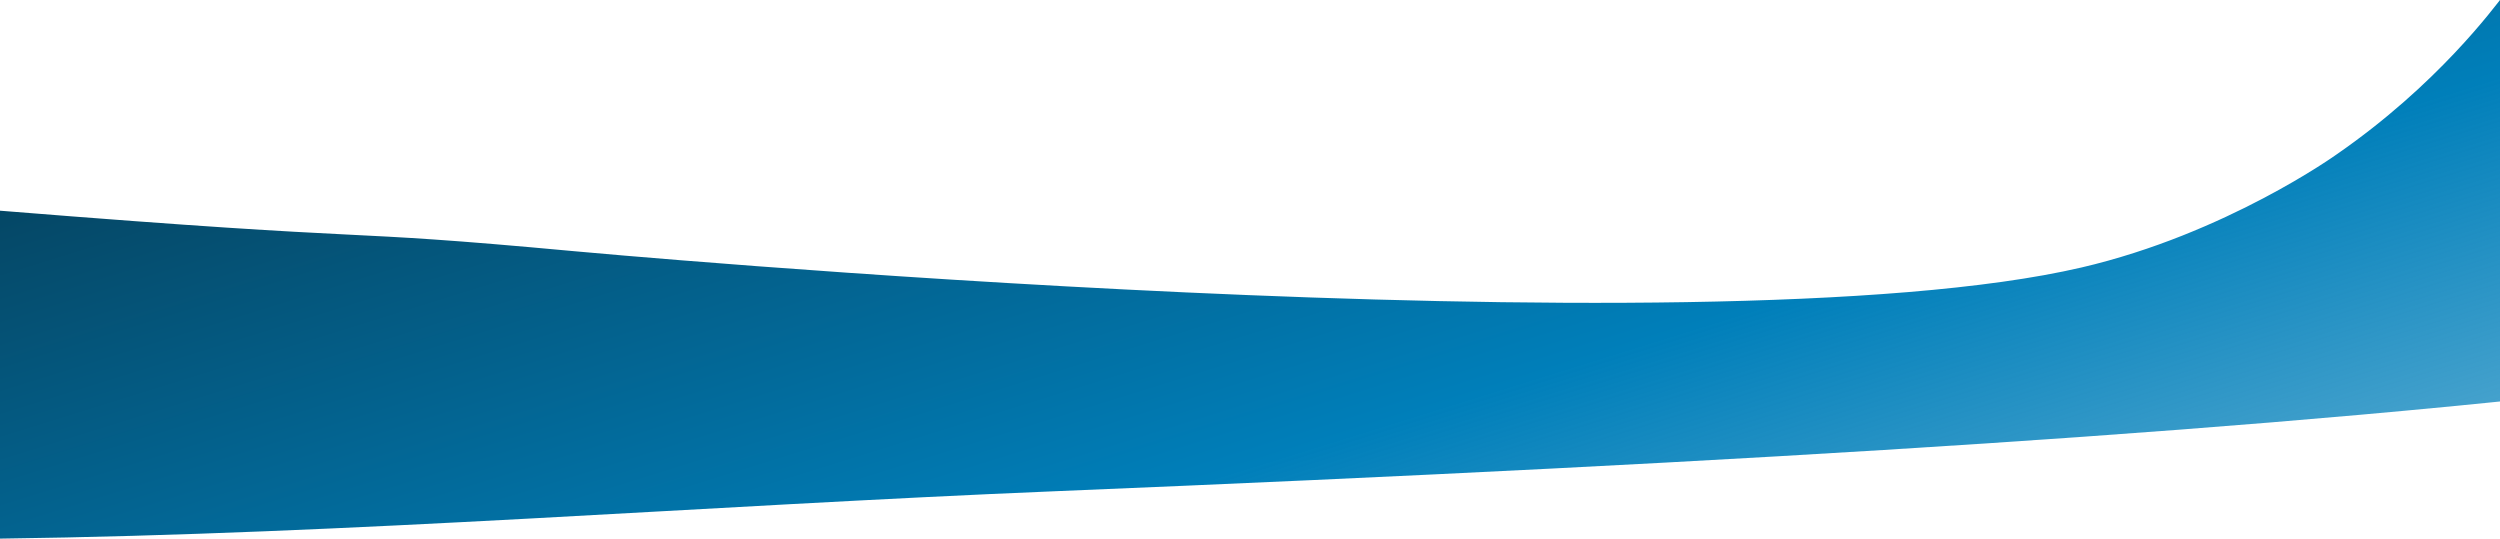 <?xml version="1.0" encoding="UTF-8"?><svg id="Layer_2" xmlns="http://www.w3.org/2000/svg" xmlns:xlink="http://www.w3.org/1999/xlink" viewBox="0 0 1218 262.41"><defs><style>.cls-1{fill:none;}.cls-2{fill:url(#linear-gradient);}.cls-3{clip-path:url(#clippath);}.cls-4{clip-path:url(#clippath-1);}</style><clipPath id="clippath"><rect class="cls-1" width="1218" height="262.41"/></clipPath><clipPath id="clippath-1"><rect class="cls-1" y="-209.59" width="1218" height="530"/></clipPath><linearGradient id="linear-gradient" x1="-660.16" y1="1078.01" x2="-659.51" y2="1077.35" gradientTransform="translate(3311215.2 17765.8) rotate(-11) scale(4920.28 -602.25)" gradientUnits="userSpaceOnUse"><stop offset="0" stop-color="#011d2b"/><stop offset=".35" stop-color="#054f71"/><stop offset=".68" stop-color="#007fba"/><stop offset="1" stop-color="#007fba" stop-opacity=".56"/></linearGradient></defs><g id="Layer_2-2"><g id="Layer_2-2"><g class="cls-3"><g id="Layer_1-2"><g class="cls-4"><path id="Path_85-2-2" class="cls-2" d="M2050.17-265.39C1466.95-140.06,1263.42-58.04,1220-2.59c-5.02,6.41-32.44,43.81-81.49,77.74h0s-53.94,38.77-124.47,55.18c-184.46,42.93-734.04-7.92-734.04-7.92C153.89,110.74,200.79,118.82,0,102.65,0,102.65-439.21,67.28-723.16,158.52c-9.33,3-33.05,10.23-33.98,25.17-3.08,49.81,346.55,99.23,98.62,307.4-53.99,45.33-79.48,92.19-77.61,94.09,4.31,4.37,157.75-227.7,414.13-303.77C-241.62,257.56-205.11,265.07,0,262.41c171.56-2.22,342.77-16.02,514.2-23.09,689.77-28.43,1022.11-63.34,1191.92-152.1,272.1-142.23,301.27-215.84,567.97-297.46,224.55-68.72,426.87-135.04,421.08-163.56-.73-3.59-5.13-8.43-26.49-11.82-146.66-23.29-567.15,104.46-618.51,120.23h0Z"/></g></g></g></g></g></svg>